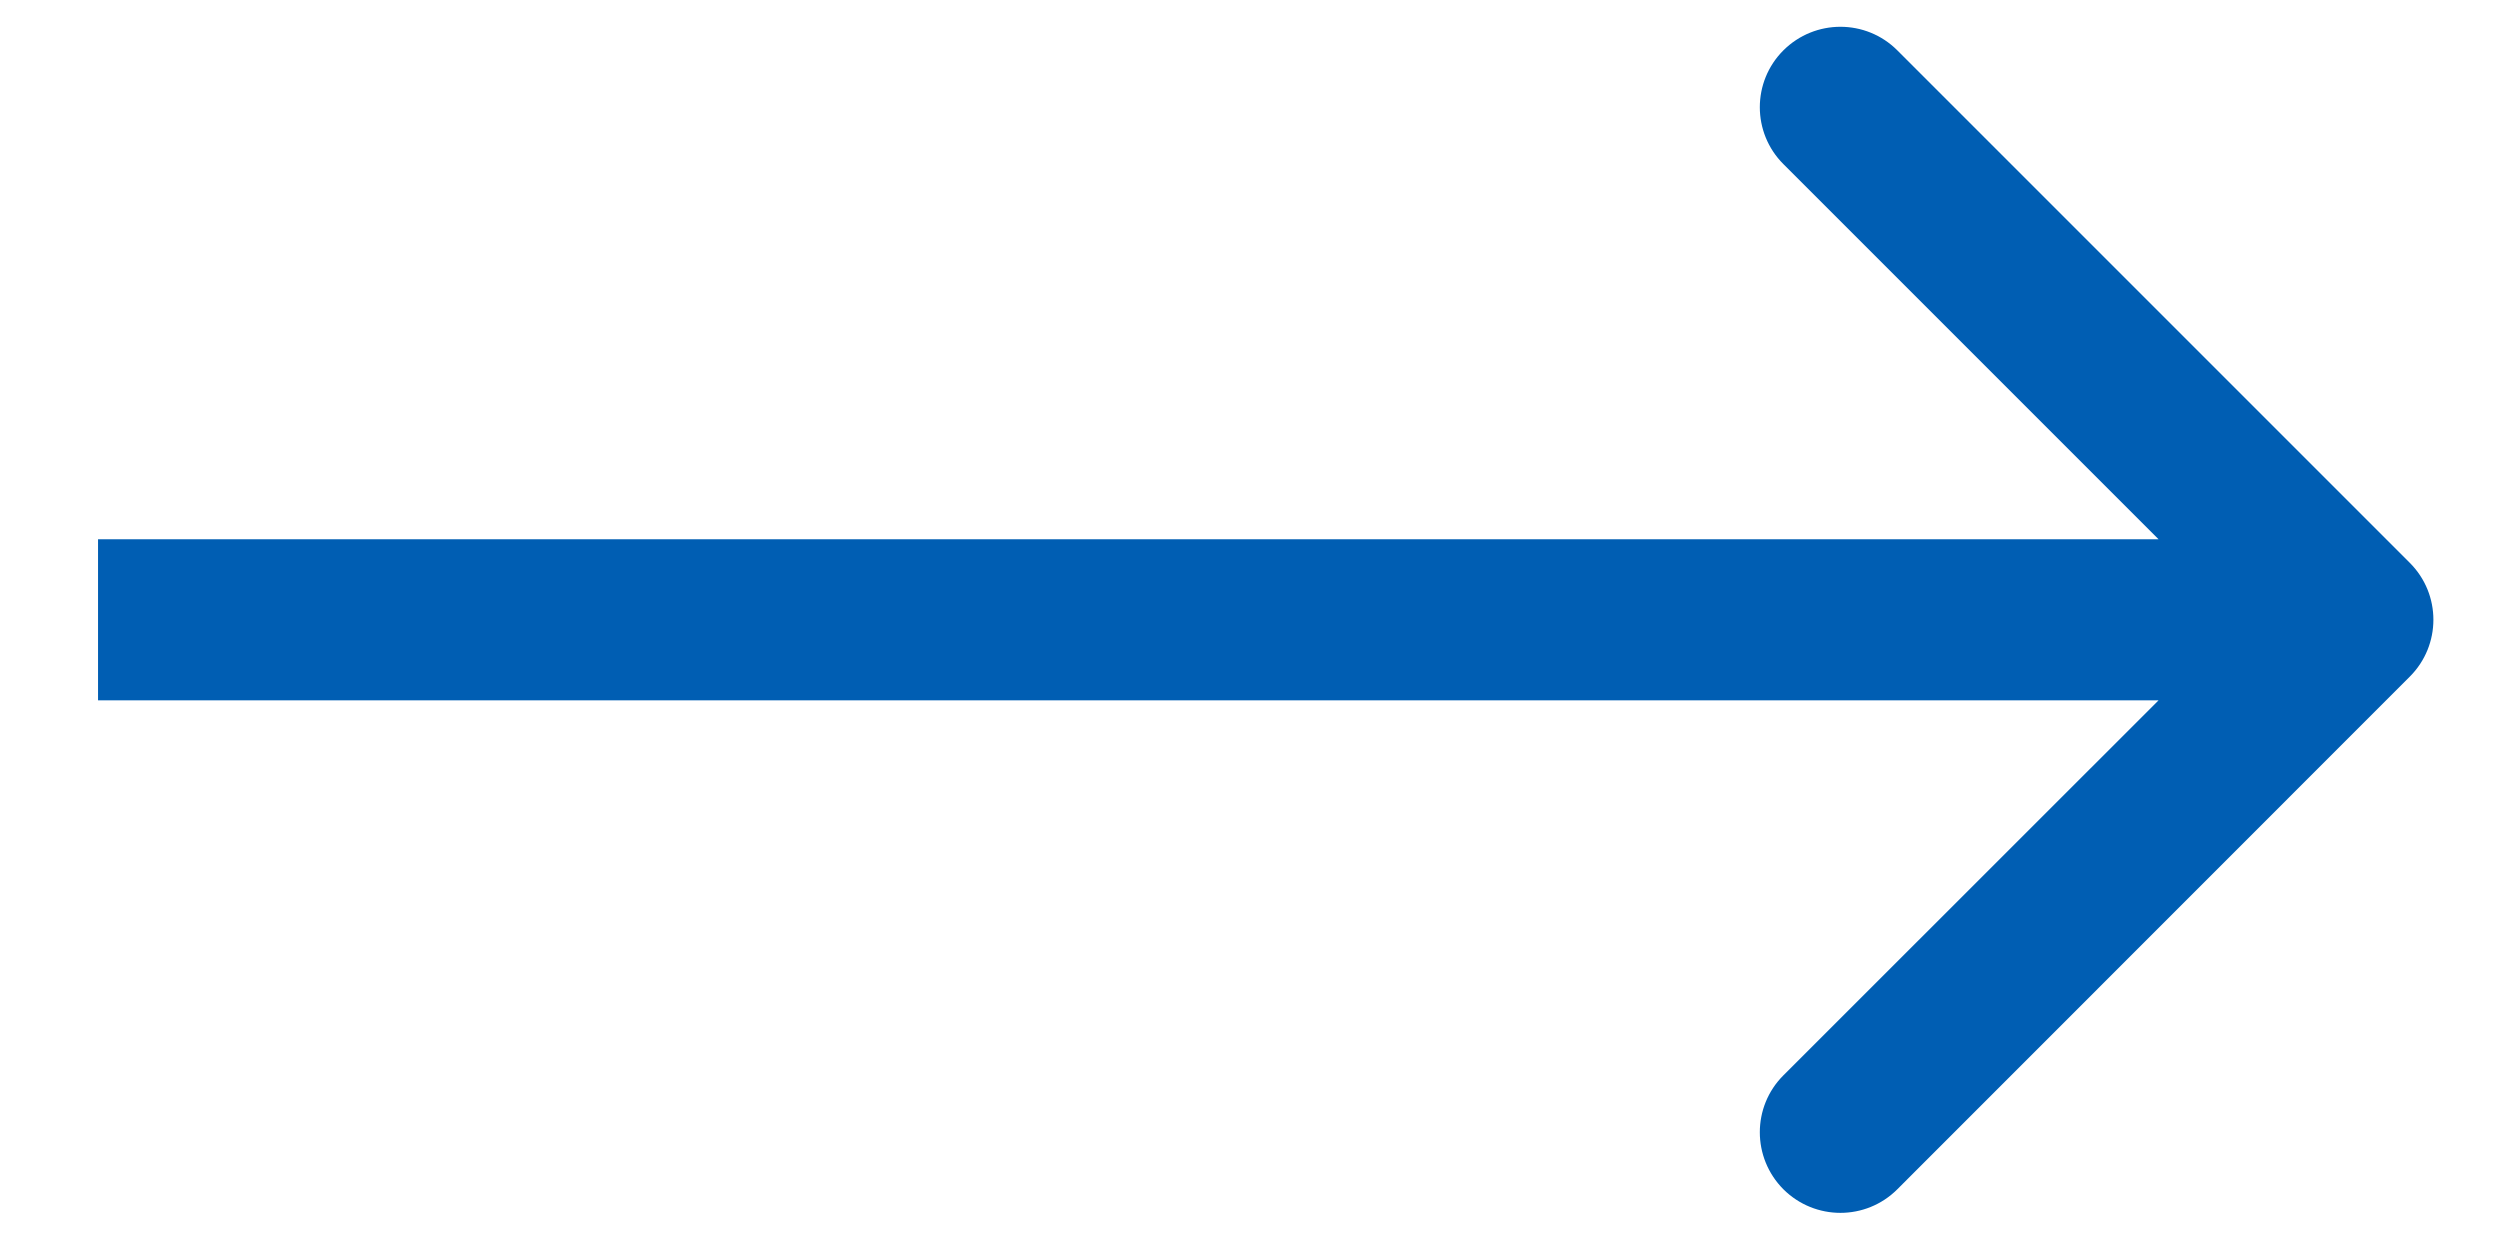 <svg width="14" height="7" viewBox="0 0 14 7" fill="none" xmlns="http://www.w3.org/2000/svg">
  <path d="M13.495 3.789C13.671 3.613 13.671 3.328 13.495 3.152L10.625 0.282C10.449 0.106 10.164 0.106 9.987 0.282C9.811 0.458 9.811 0.743 9.987 0.919L12.539 3.471L9.987 6.022C9.811 6.198 9.811 6.483 9.987 6.66C10.164 6.836 10.449 6.836 10.625 6.66L13.495 3.789ZM0.549 3.922H13.176V3.02H0.549V3.922Z" fill="#005eb3"/>
</svg>
